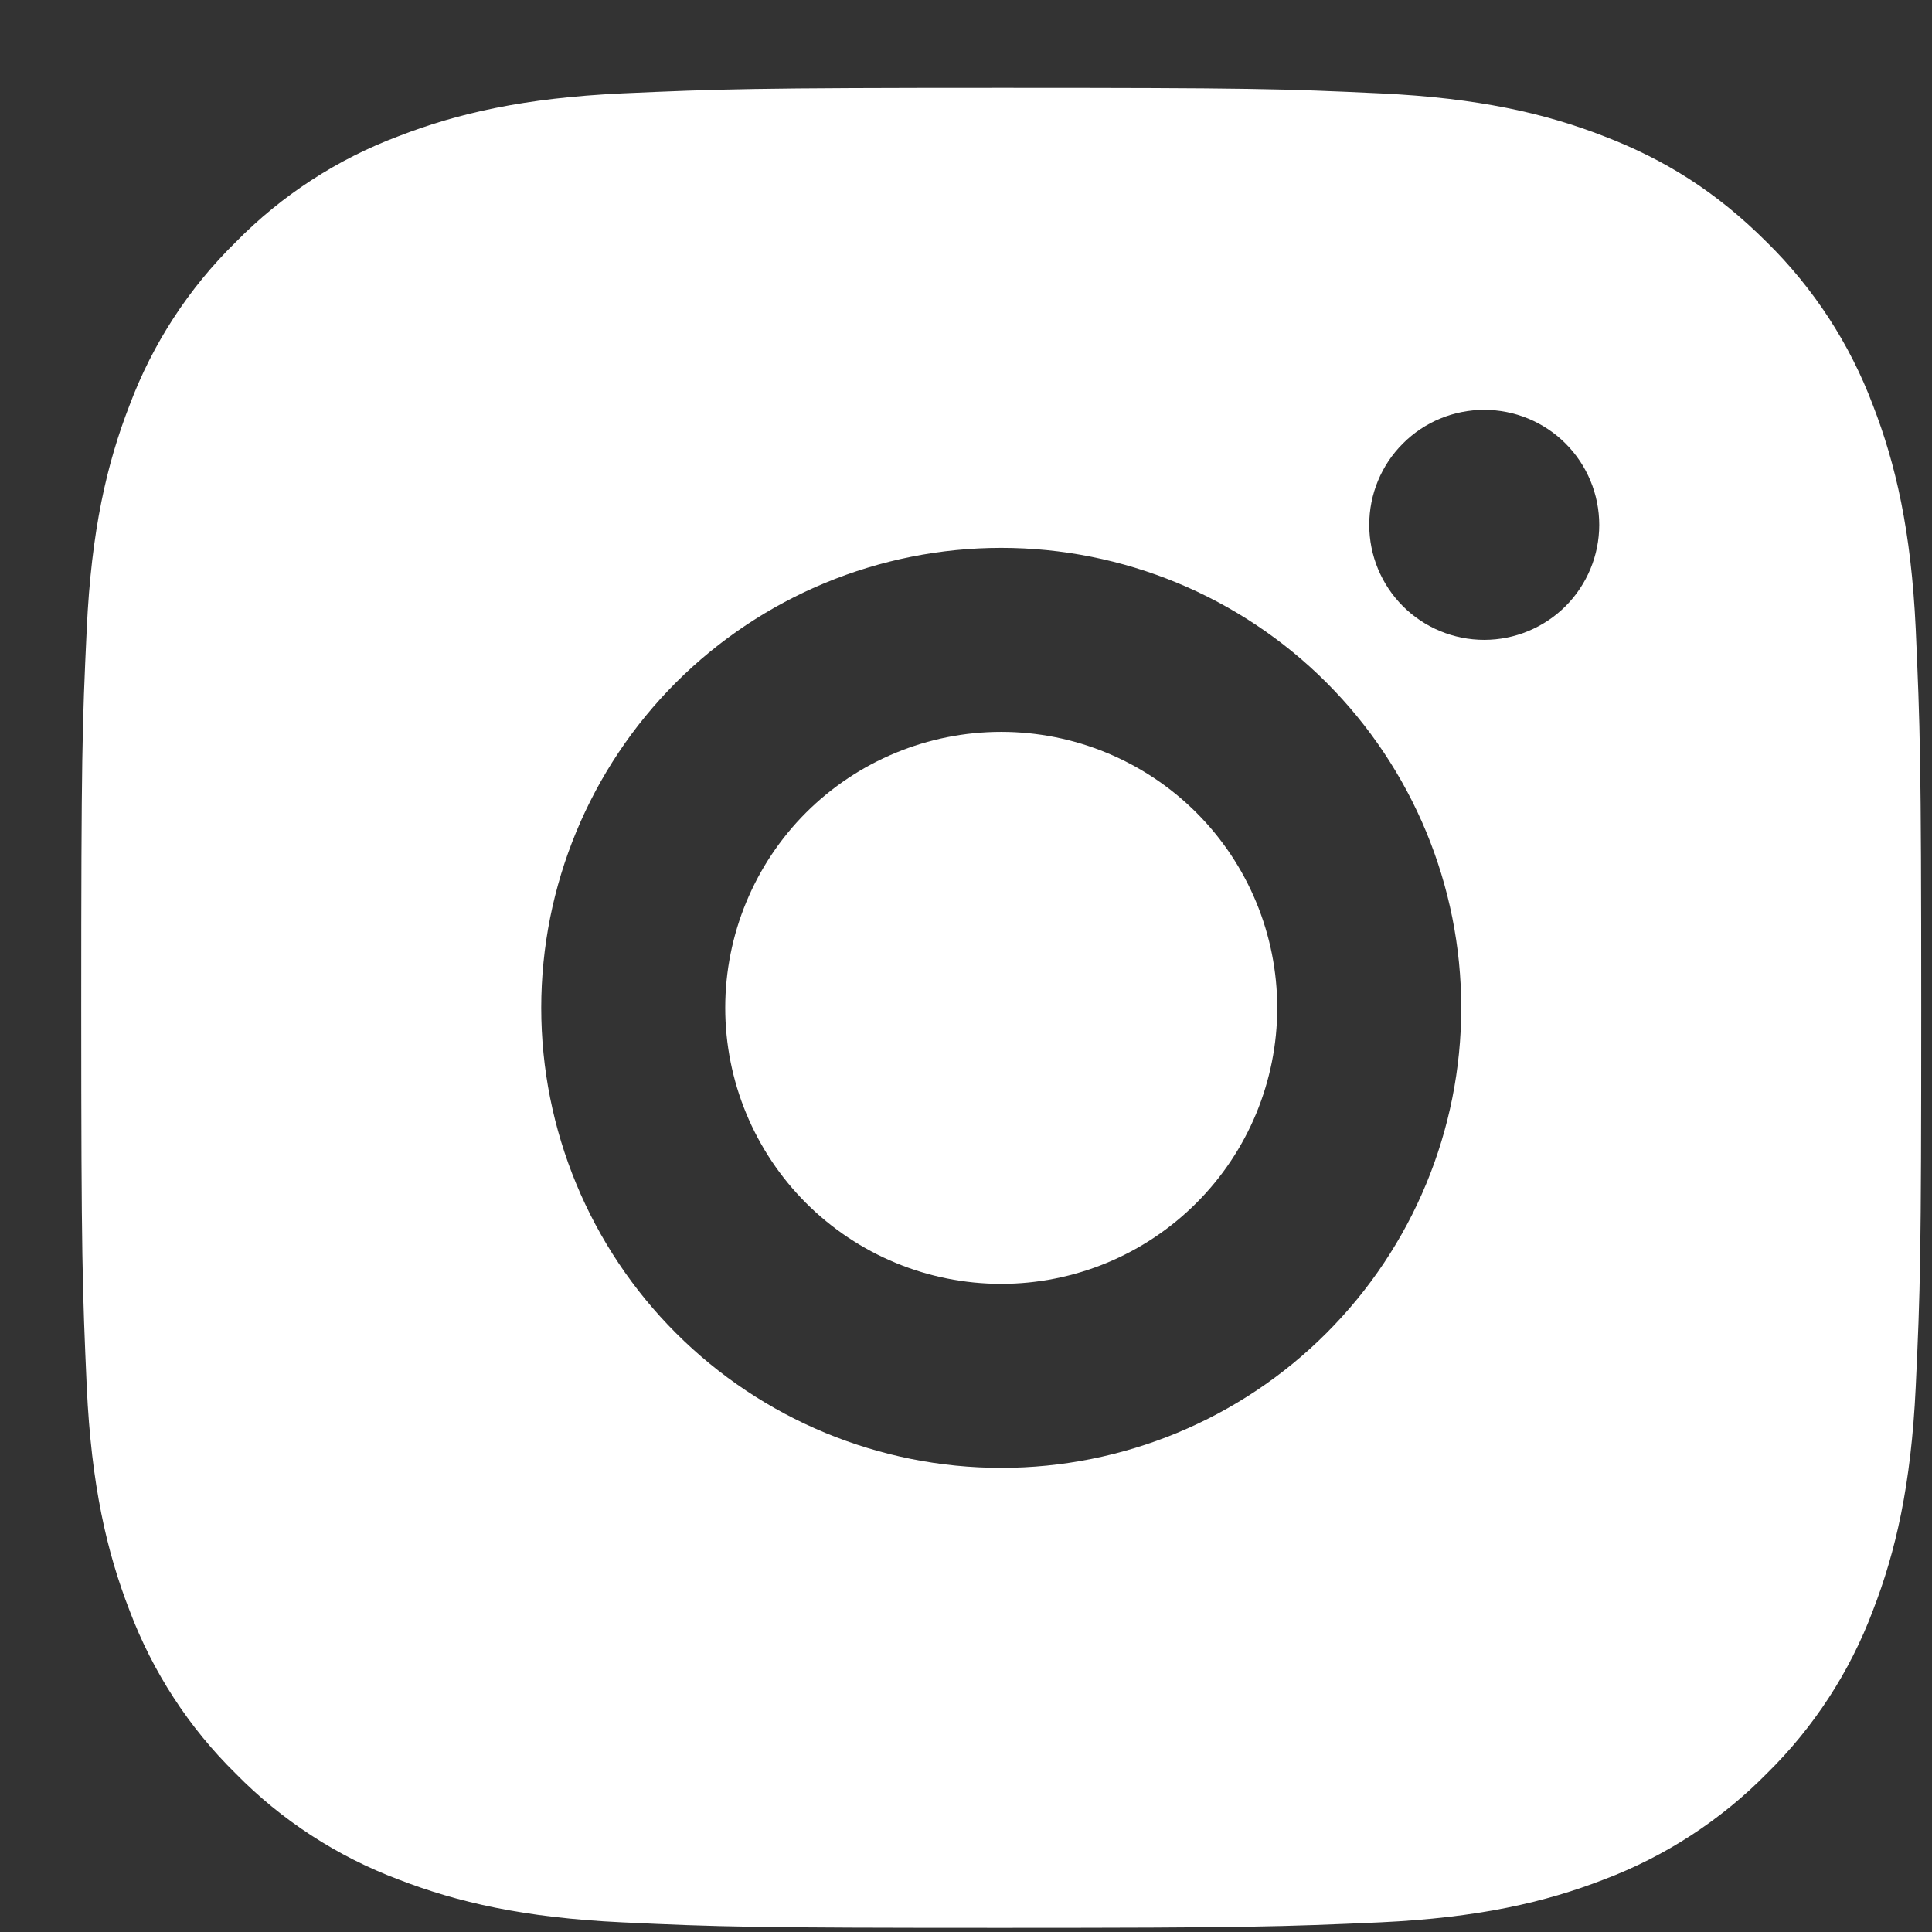 <svg width="21" height="21" viewBox="0 0 21 21" fill="none" xmlns="http://www.w3.org/2000/svg">
<rect x="0" y="0" width="21" height="21" fill="#333333" stroke="none"/>
<path d="M10.883 0.955C13.6 0.955 13.939 0.965 15.005 1.015C16.07 1.065 16.795 1.232 17.433 1.48C18.093 1.734 18.649 2.078 19.205 2.633C19.713 3.133 20.107 3.737 20.358 4.405C20.605 5.042 20.773 5.768 20.823 6.833C20.87 7.899 20.883 8.238 20.883 10.955C20.883 13.672 20.873 14.011 20.823 15.077C20.773 16.142 20.605 16.867 20.358 17.505C20.108 18.172 19.714 18.777 19.205 19.277C18.705 19.785 18.1 20.178 17.433 20.43C16.796 20.677 16.07 20.845 15.005 20.895C13.939 20.942 13.6 20.955 10.883 20.955C8.166 20.955 7.827 20.945 6.761 20.895C5.696 20.845 4.971 20.677 4.333 20.43C3.665 20.179 3.06 19.786 2.561 19.277C2.052 18.777 1.659 18.172 1.408 17.505C1.16 16.868 0.993 16.142 0.943 15.077C0.896 14.011 0.883 13.672 0.883 10.955C0.883 8.238 0.893 7.899 0.943 6.833C0.993 5.767 1.16 5.043 1.408 4.405C1.658 3.737 2.052 3.132 2.561 2.633C3.06 2.124 3.665 1.73 4.333 1.48C4.971 1.232 5.695 1.065 6.761 1.015C7.827 0.968 8.166 0.955 10.883 0.955ZM10.883 5.955C9.557 5.955 8.285 6.482 7.347 7.419C6.41 8.357 5.883 9.629 5.883 10.955C5.883 12.281 6.41 13.553 7.347 14.49C8.285 15.428 9.557 15.955 10.883 15.955C12.209 15.955 13.481 15.428 14.418 14.49C15.356 13.553 15.883 12.281 15.883 10.955C15.883 9.629 15.356 8.357 14.418 7.419C13.481 6.482 12.209 5.955 10.883 5.955ZM17.383 5.705C17.383 5.373 17.251 5.055 17.017 4.821C16.782 4.586 16.464 4.455 16.133 4.455C15.801 4.455 15.483 4.586 15.249 4.821C15.014 5.055 14.883 5.373 14.883 5.705C14.883 6.036 15.014 6.354 15.249 6.589C15.483 6.823 15.801 6.955 16.133 6.955C16.464 6.955 16.782 6.823 17.017 6.589C17.251 6.354 17.383 6.036 17.383 5.705ZM10.883 7.955C11.678 7.955 12.441 8.271 13.004 8.833C13.567 9.396 13.883 10.159 13.883 10.955C13.883 11.75 13.567 12.514 13.004 13.076C12.441 13.639 11.678 13.955 10.883 13.955C10.087 13.955 9.324 13.639 8.761 13.076C8.199 12.514 7.883 11.75 7.883 10.955C7.883 10.159 8.199 9.396 8.761 8.833C9.324 8.271 10.087 7.955 10.883 7.955Z" fill="white"/>
</svg>
